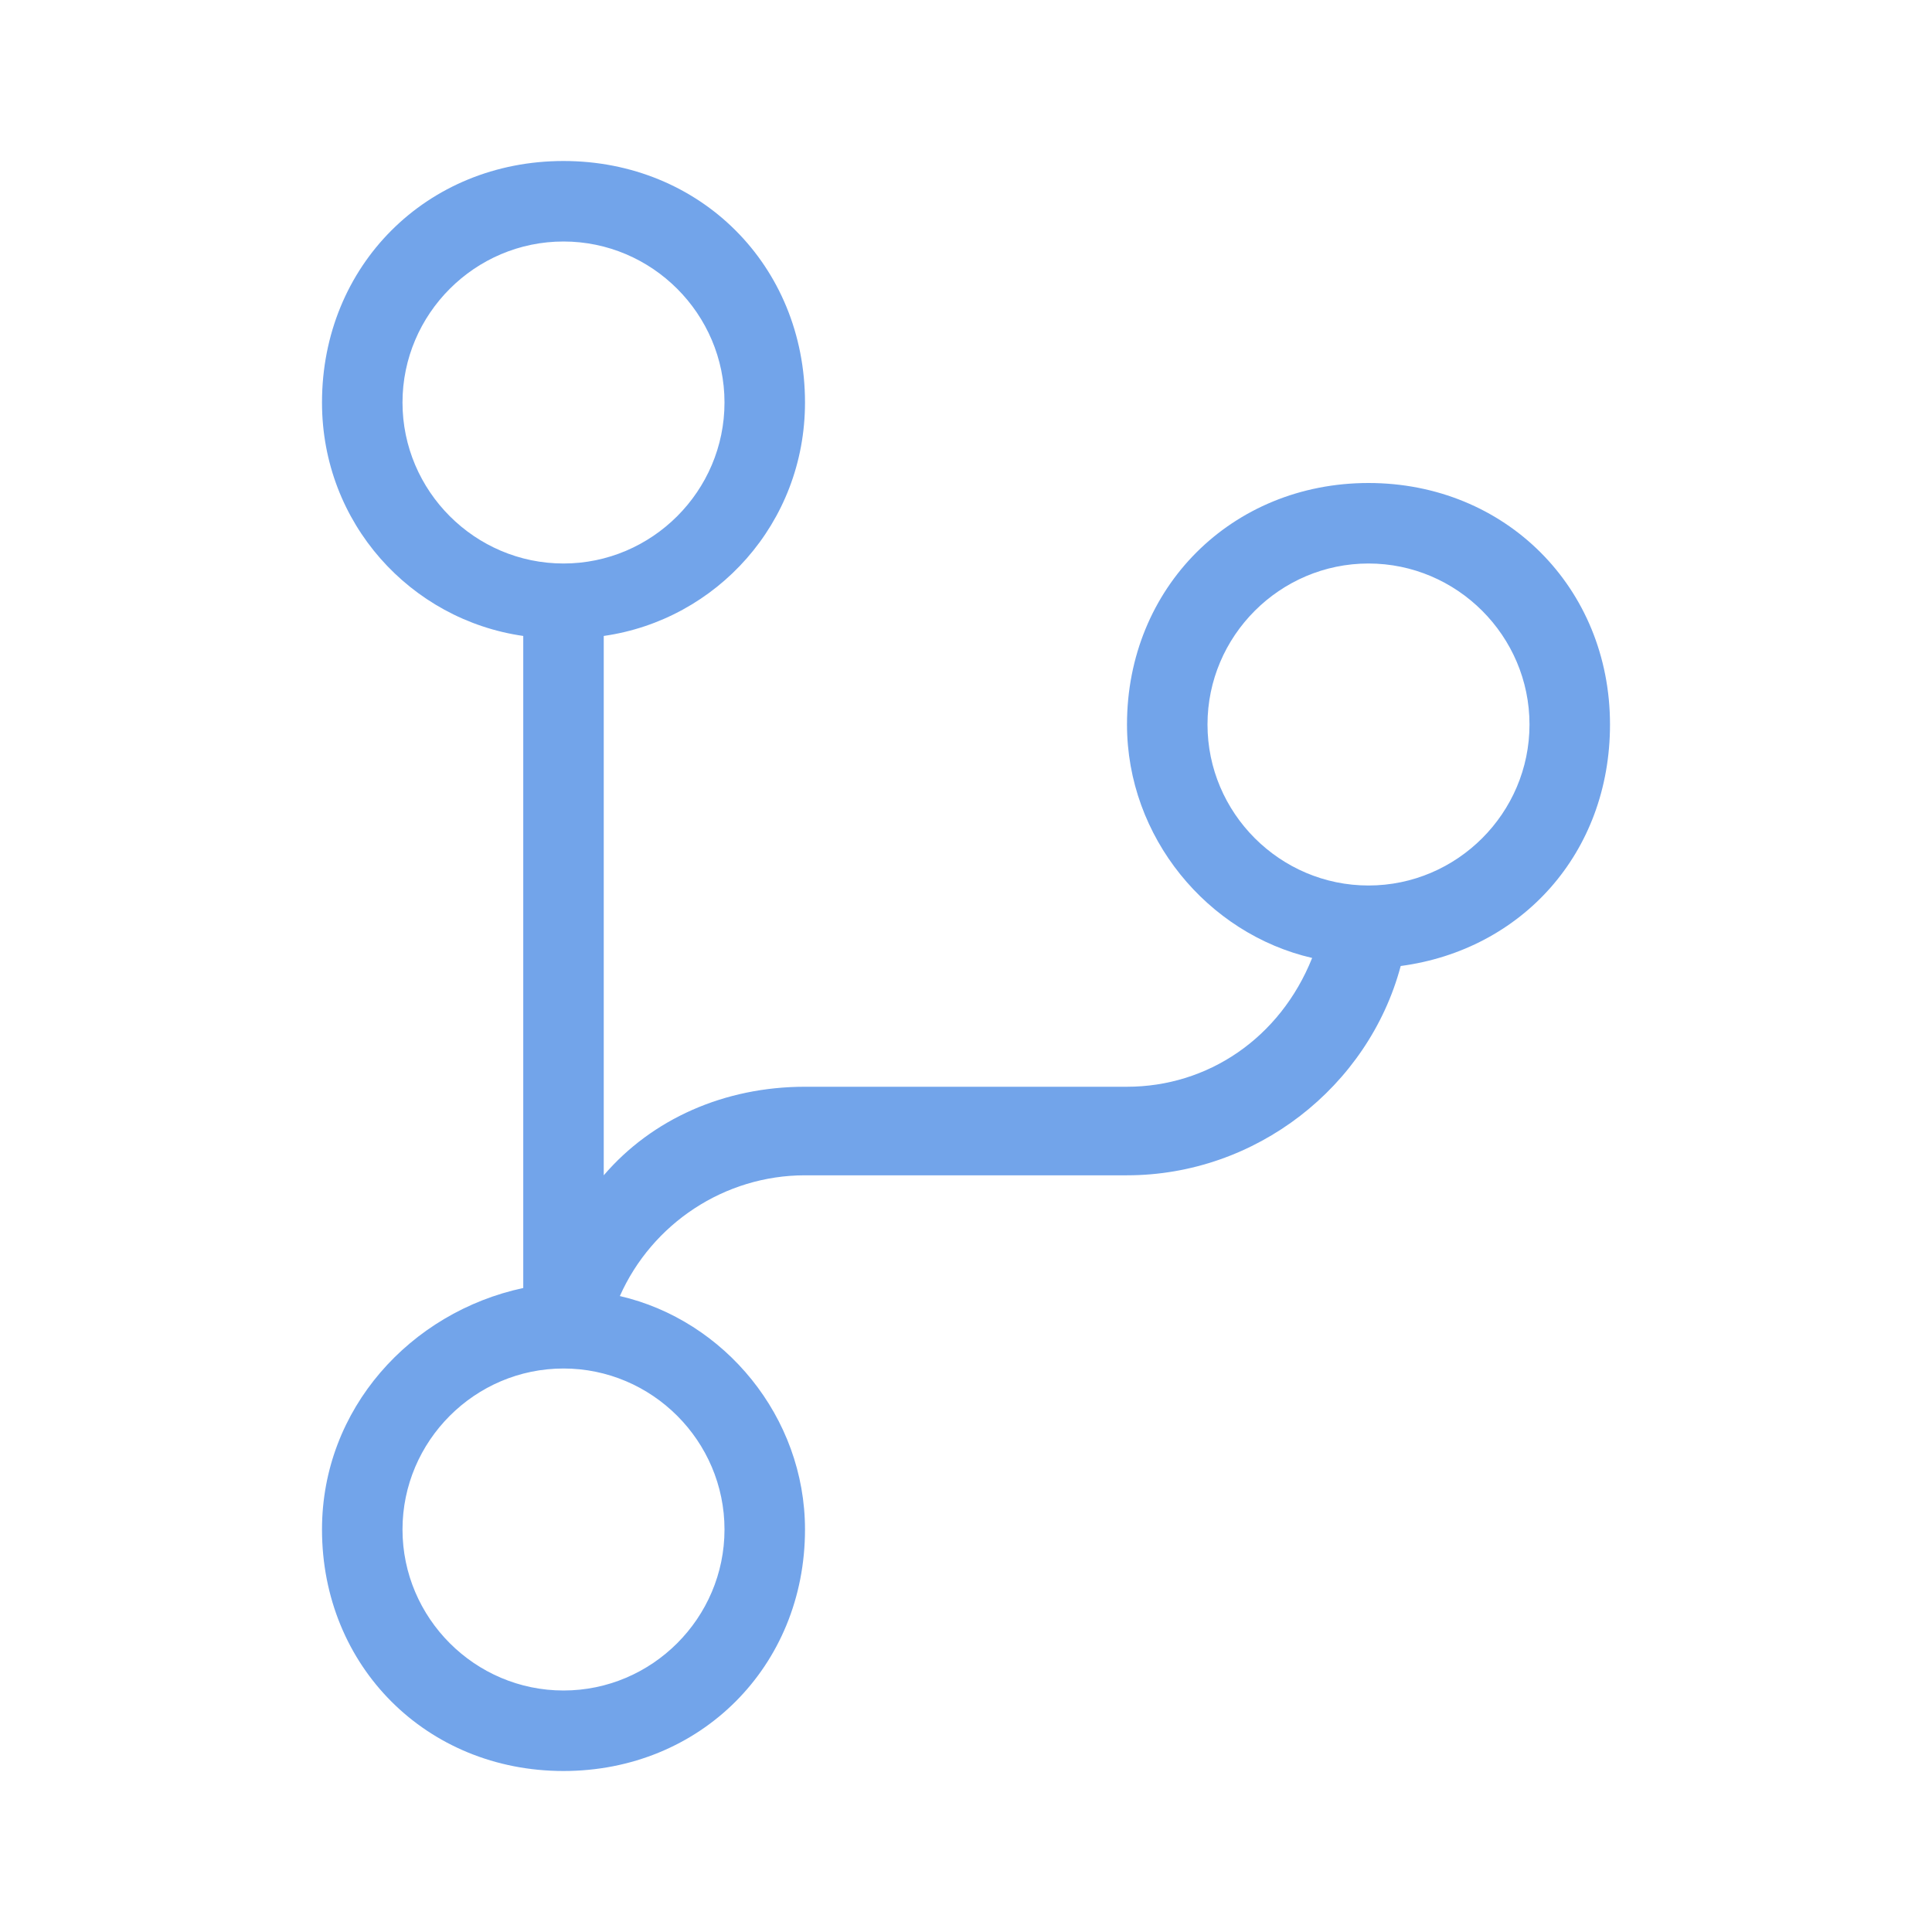<svg xmlns="http://www.w3.org/2000/svg" viewBox="0 0 24 24"><path fill="#72A4EA" d="M17,6c-1.7,0-3,1.3-3,3c0,1.4,1,2.6,2.3,2.9c-0.4,1-1.3,1.6-2.3,1.6h-4c-1,0-1.9,0.4-2.5,1.1V7.9C8.9,7.7,10,6.5,10,5c0-1.7-1.3-3-3-3S4,3.3,4,5c0,1.5,1.1,2.7,2.5,2.9v8.1C5.1,16.3,4,17.5,4,19c0,1.7,1.3,3,3,3c1.7,0,3-1.3,3-3c0-1.4-1-2.6-2.3-2.9c0.4-0.9,1.3-1.5,2.3-1.5h4c1.6,0,3-1.1,3.4-2.6c1.5-0.2,2.6-1.4,2.6-3C20,7.3,18.7,6,17,6z M5,5c0-1.1,0.9-2,2-2c1.1,0,2,0.9,2,2c0,1.1-0.9,2-2,2S5,6.1,5,5z M9,19c0,1.1-0.9,2-2,2s-2-0.9-2-2s0.9-2,2-2C8.1,17,9,17.9,9,19z M17,11c-1.1,0-2-0.9-2-2s0.9-2,2-2c1.1,0,2,0.9,2,2C19,10.1,18.1,11,17,11z"></path></svg>